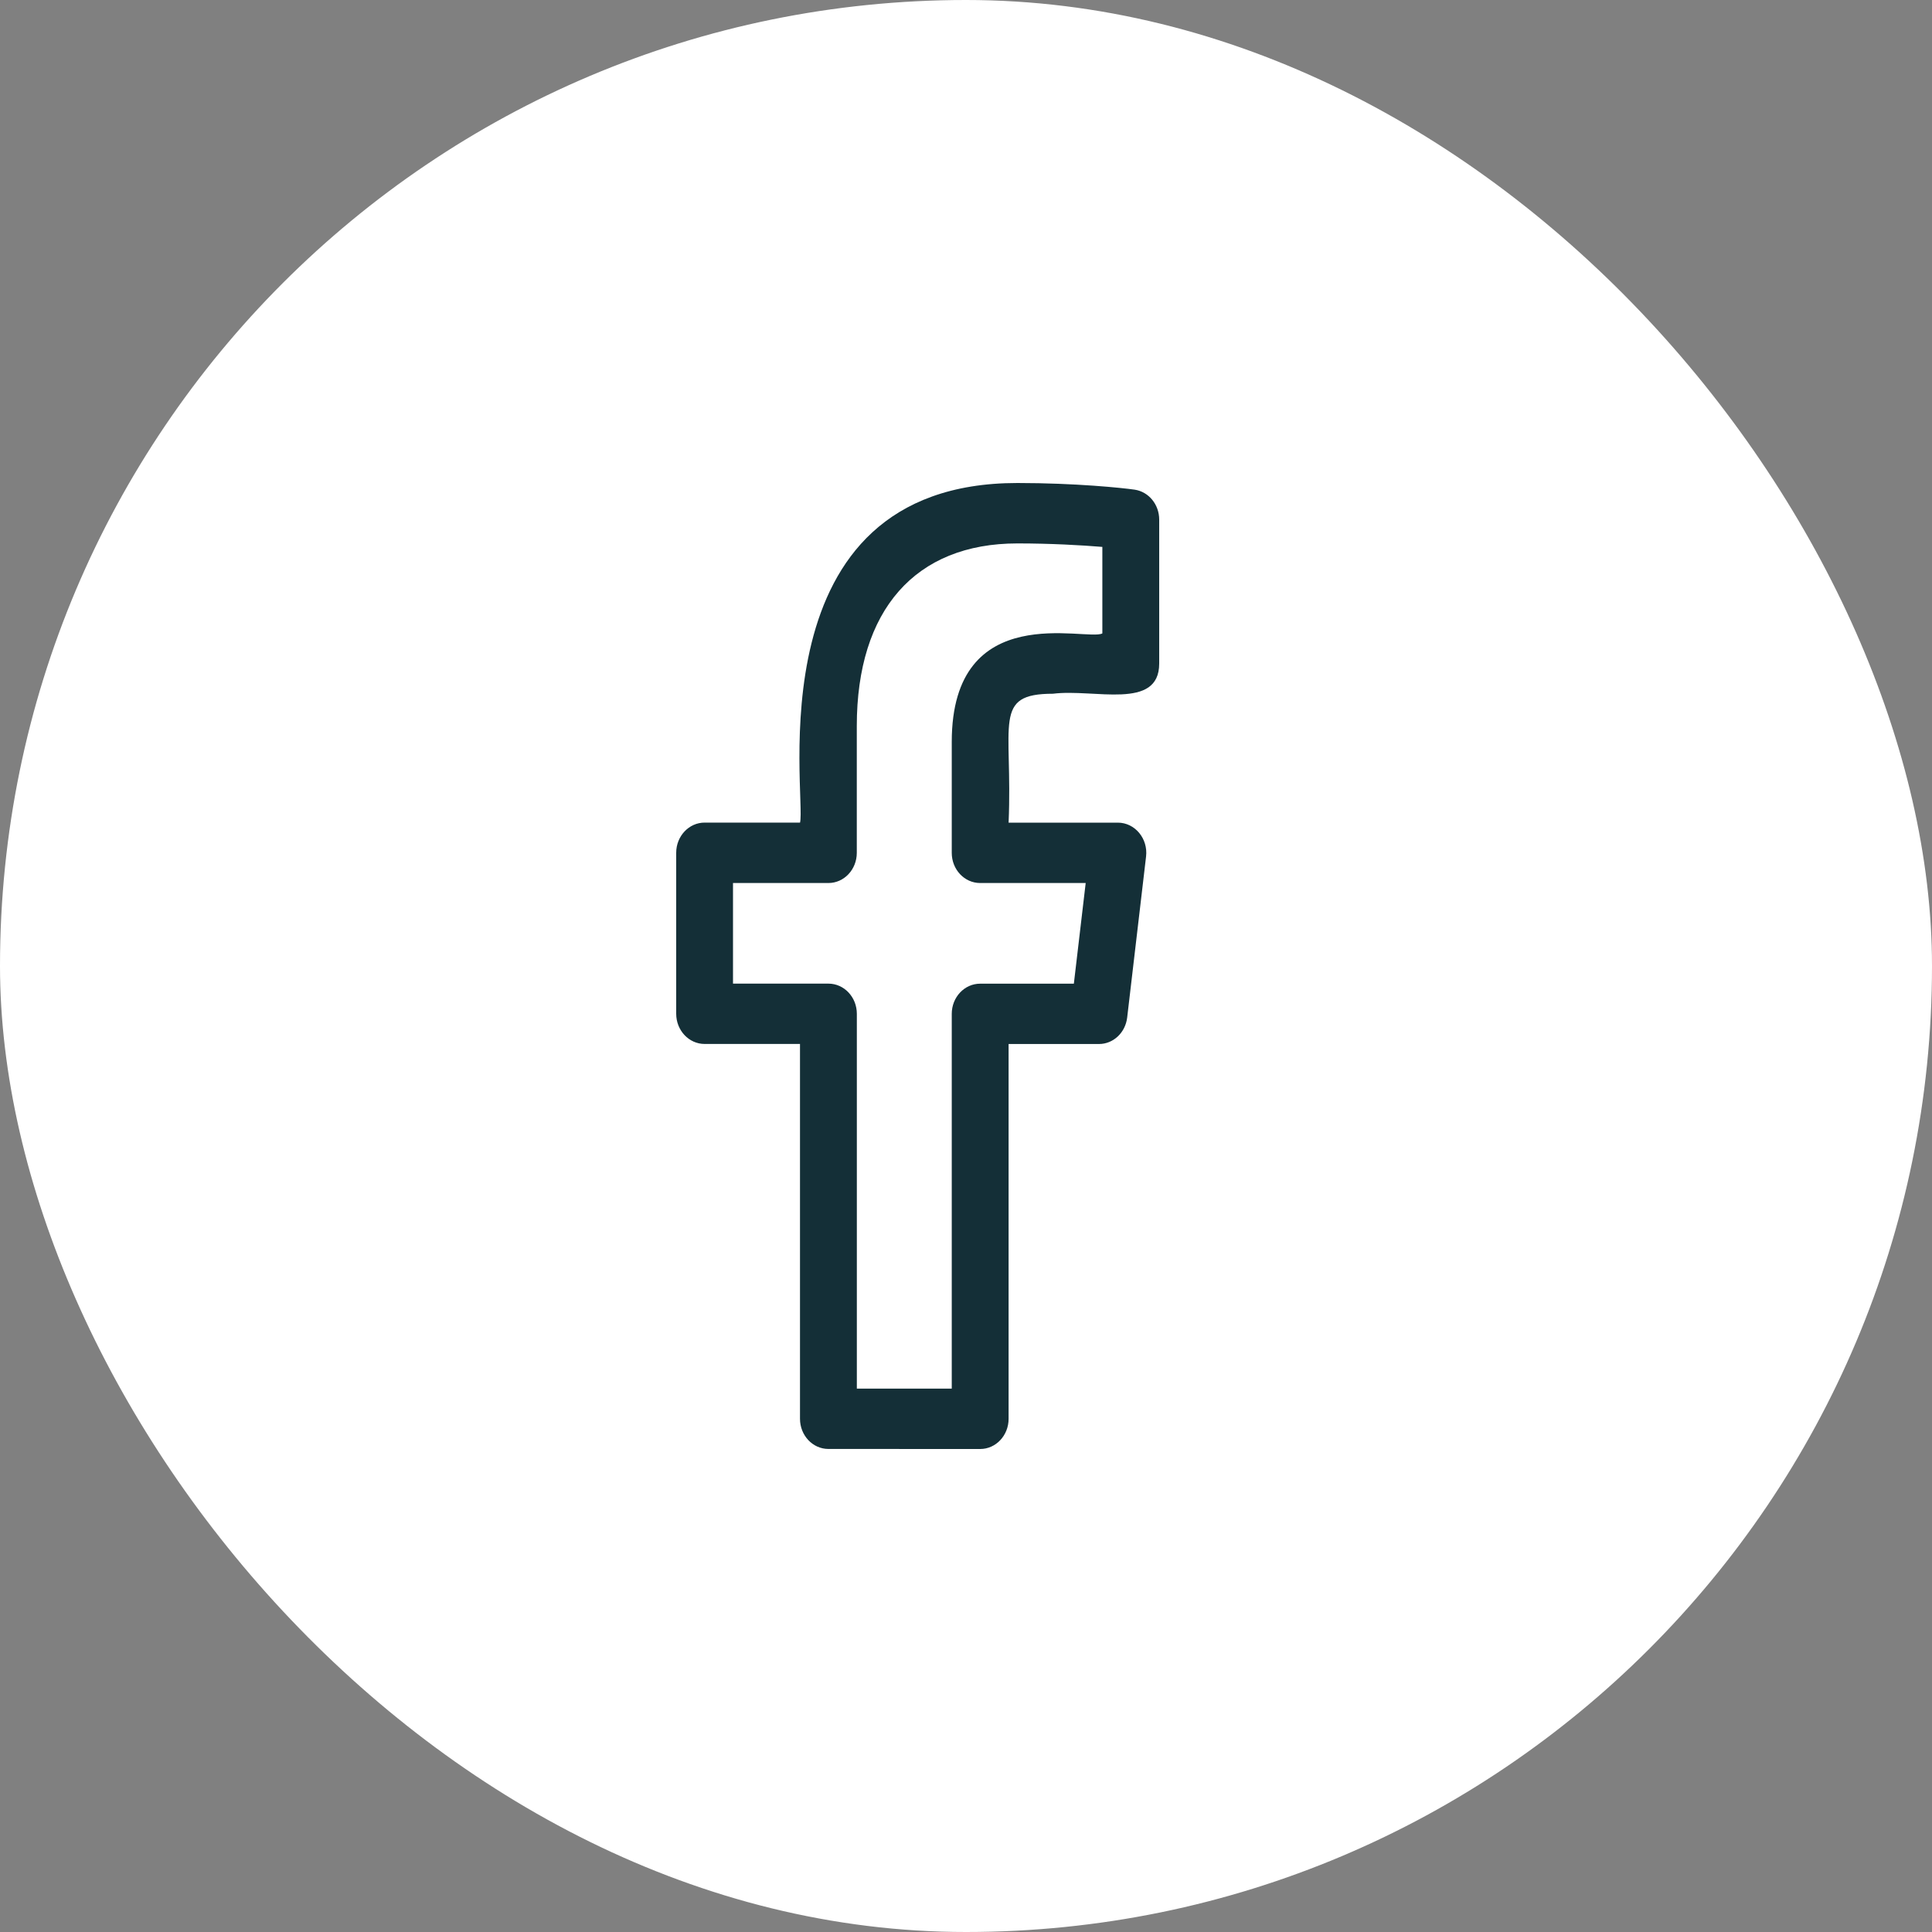 <svg width="40" height="40" viewBox="0 0 40 40" fill="none" xmlns="http://www.w3.org/2000/svg">
<rect x="0" y="0" width="40" height="40" fill="#808080" stroke="none"/>
<rect width="40" height="40" rx="20" fill="white"/>
<path d="M14.588 21.614H16.563V29.374C16.563 29.719 16.826 29.999 17.151 29.999L20.294 30C20.619 30 20.882 29.719 20.882 29.375V21.615H22.754C23.05 21.615 23.3 21.38 23.337 21.067L23.728 17.734C23.772 17.363 23.498 17.032 23.144 17.032H20.882C20.97 14.973 20.541 14.363 21.801 14.363C22.654 14.255 24 14.714 24 13.738V10.758C24 10.445 23.783 10.181 23.492 10.138C23.246 10.102 22.272 10 21.065 10C15.568 10 16.699 16.477 16.564 17.031H14.588C14.264 17.031 14 17.311 14 17.656V20.989C14 21.334 14.264 21.614 14.588 21.614ZM15.176 18.282H17.151C17.476 18.282 17.739 18.002 17.739 17.657V15.031C17.739 12.628 18.951 11.251 21.064 11.251C21.753 11.251 22.387 11.287 22.823 11.323V13.114C22.508 13.285 19.705 12.377 19.705 15.362V17.657C19.705 18.003 19.968 18.282 20.293 18.282H22.478L22.233 20.366H20.293C19.968 20.366 19.705 20.646 19.705 20.991V28.75H17.74V20.99C17.74 20.645 17.477 20.365 17.152 20.365H15.176V18.282Z" fill="#142F37"/>
</svg>
